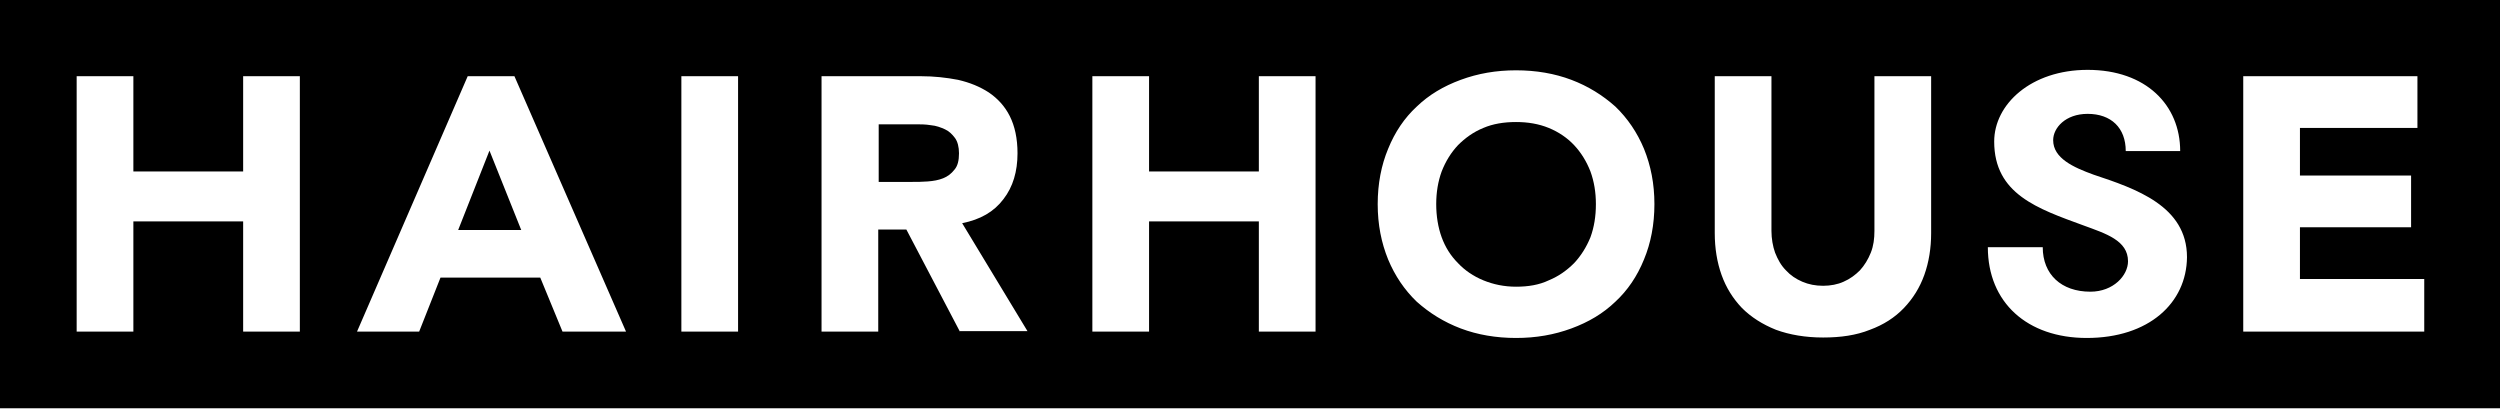 <svg width="232" height="38" viewBox="0 0 232 38" fill="none" xmlns="http://www.w3.org/2000/svg">
<path d="M42.519 21.343H48.37L45.423 13.976L42.519 21.343Z" fill="black"/>
<path d="M87.689 11.998C87.311 11.829 86.89 11.661 86.384 11.619C85.879 11.535 85.416 11.535 84.953 11.535H81.543V16.881H84.616C85.079 16.881 85.585 16.881 86.09 16.839C86.637 16.797 87.1 16.713 87.521 16.544C87.942 16.376 88.279 16.123 88.573 15.745C88.868 15.408 88.995 14.903 88.995 14.229C88.995 13.64 88.868 13.134 88.616 12.798C88.363 12.461 88.068 12.166 87.689 11.998Z" fill="black"/>
<path d="M146.079 13.471C145.447 12.798 144.647 12.25 143.721 11.871C142.795 11.493 141.785 11.324 140.69 11.324C139.553 11.324 138.543 11.493 137.659 11.871C136.733 12.25 135.975 12.798 135.302 13.471C134.67 14.145 134.165 14.945 133.786 15.913C133.449 16.839 133.281 17.849 133.281 18.944C133.281 20.038 133.449 21.091 133.786 22.017C134.123 22.943 134.628 23.743 135.302 24.417C135.933 25.09 136.733 25.637 137.659 26.016C138.585 26.395 139.596 26.606 140.69 26.606C141.827 26.606 142.837 26.437 143.721 26.016C144.647 25.637 145.405 25.09 146.079 24.417C146.71 23.743 147.215 22.943 147.594 22.017C147.931 21.091 148.099 20.081 148.099 18.944C148.099 17.849 147.931 16.839 147.594 15.913C147.215 14.945 146.71 14.145 146.079 13.471Z" fill="black"/>
<path d="M0 0V37.888H232V0H0ZM27.826 30.773H22.564V20.544H12.377V30.773H7.114V7.072H12.377V15.913H22.564V7.072H27.826V30.773ZM52.201 30.773L50.138 25.764H40.877L38.898 30.773H33.131L43.403 7.072H47.739L58.095 30.773H52.201ZM68.493 30.773H63.231V7.072H68.493V30.773ZM89.079 30.773L84.111 21.301H81.501V30.773H76.239V7.072H85.458C86.679 7.072 87.816 7.199 88.91 7.409C90.005 7.662 90.931 8.041 91.773 8.588C92.573 9.135 93.246 9.851 93.709 10.777C94.172 11.703 94.425 12.84 94.425 14.229C94.425 15.913 94.004 17.344 93.12 18.481C92.236 19.66 90.973 20.375 89.289 20.712L95.351 30.731H89.079V30.773ZM122.083 30.773H116.821V20.544H106.633V30.773H101.371V7.072H106.633V15.913H116.821V7.072H122.083V30.773ZM152.562 24.08C151.93 25.637 151.046 26.942 149.91 27.995C148.773 29.09 147.426 29.889 145.826 30.479C144.226 31.068 142.543 31.363 140.69 31.363C138.838 31.363 137.112 31.068 135.554 30.479C133.997 29.889 132.65 29.047 131.471 27.995C130.334 26.9 129.45 25.595 128.819 24.08C128.187 22.522 127.85 20.838 127.85 18.944C127.85 17.049 128.187 15.323 128.819 13.808C129.45 12.25 130.334 10.945 131.471 9.893C132.608 8.798 133.955 7.999 135.554 7.409C137.154 6.82 138.838 6.525 140.69 6.525C142.543 6.525 144.269 6.82 145.826 7.409C147.384 7.999 148.731 8.841 149.91 9.893C151.046 10.988 151.93 12.293 152.562 13.808C153.193 15.366 153.53 17.049 153.53 18.944C153.53 20.838 153.193 22.564 152.562 24.08ZM179.21 21.638C179.21 23.027 178.999 24.332 178.578 25.511C178.157 26.69 177.526 27.7 176.684 28.584C175.842 29.468 174.789 30.142 173.526 30.605C172.263 31.11 170.832 31.321 169.19 31.321C167.549 31.321 166.075 31.068 164.812 30.605C163.549 30.1 162.497 29.426 161.655 28.584C160.813 27.7 160.181 26.69 159.76 25.511C159.34 24.332 159.129 23.027 159.129 21.638V7.072H164.391V21.428C164.391 22.143 164.518 22.859 164.728 23.448C164.981 24.08 165.275 24.627 165.738 25.09C166.159 25.553 166.665 25.89 167.254 26.143C167.843 26.395 168.475 26.521 169.19 26.521C169.864 26.521 170.537 26.395 171.085 26.143C171.674 25.89 172.179 25.511 172.6 25.09C173.021 24.627 173.358 24.08 173.611 23.448C173.863 22.817 173.947 22.143 173.947 21.428V7.072H179.21V21.638ZM193.649 31.363C188.134 31.363 184.472 28.079 184.472 22.943H189.566C189.566 25.469 191.292 27.069 193.986 27.069C196.133 27.069 197.48 25.553 197.48 24.248C197.48 22.312 195.417 21.68 193.354 20.922C189.103 19.365 185.061 18.018 185.061 13.134C185.061 9.682 188.471 6.483 193.733 6.483C199.164 6.483 202.321 9.767 202.321 14.018H197.269C197.269 11.871 195.922 10.566 193.733 10.566C191.67 10.566 190.534 11.871 190.534 13.008C190.534 14.692 192.428 15.534 194.281 16.208C198.196 17.513 202.953 19.112 202.953 23.869C202.911 28.121 199.416 31.363 193.649 31.363ZM224.928 30.773H208.173V7.072H224.338V11.871H213.435V16.292H223.749V21.091H213.435V25.89H224.97V30.773H224.928Z" fill="black"/>
</svg>
